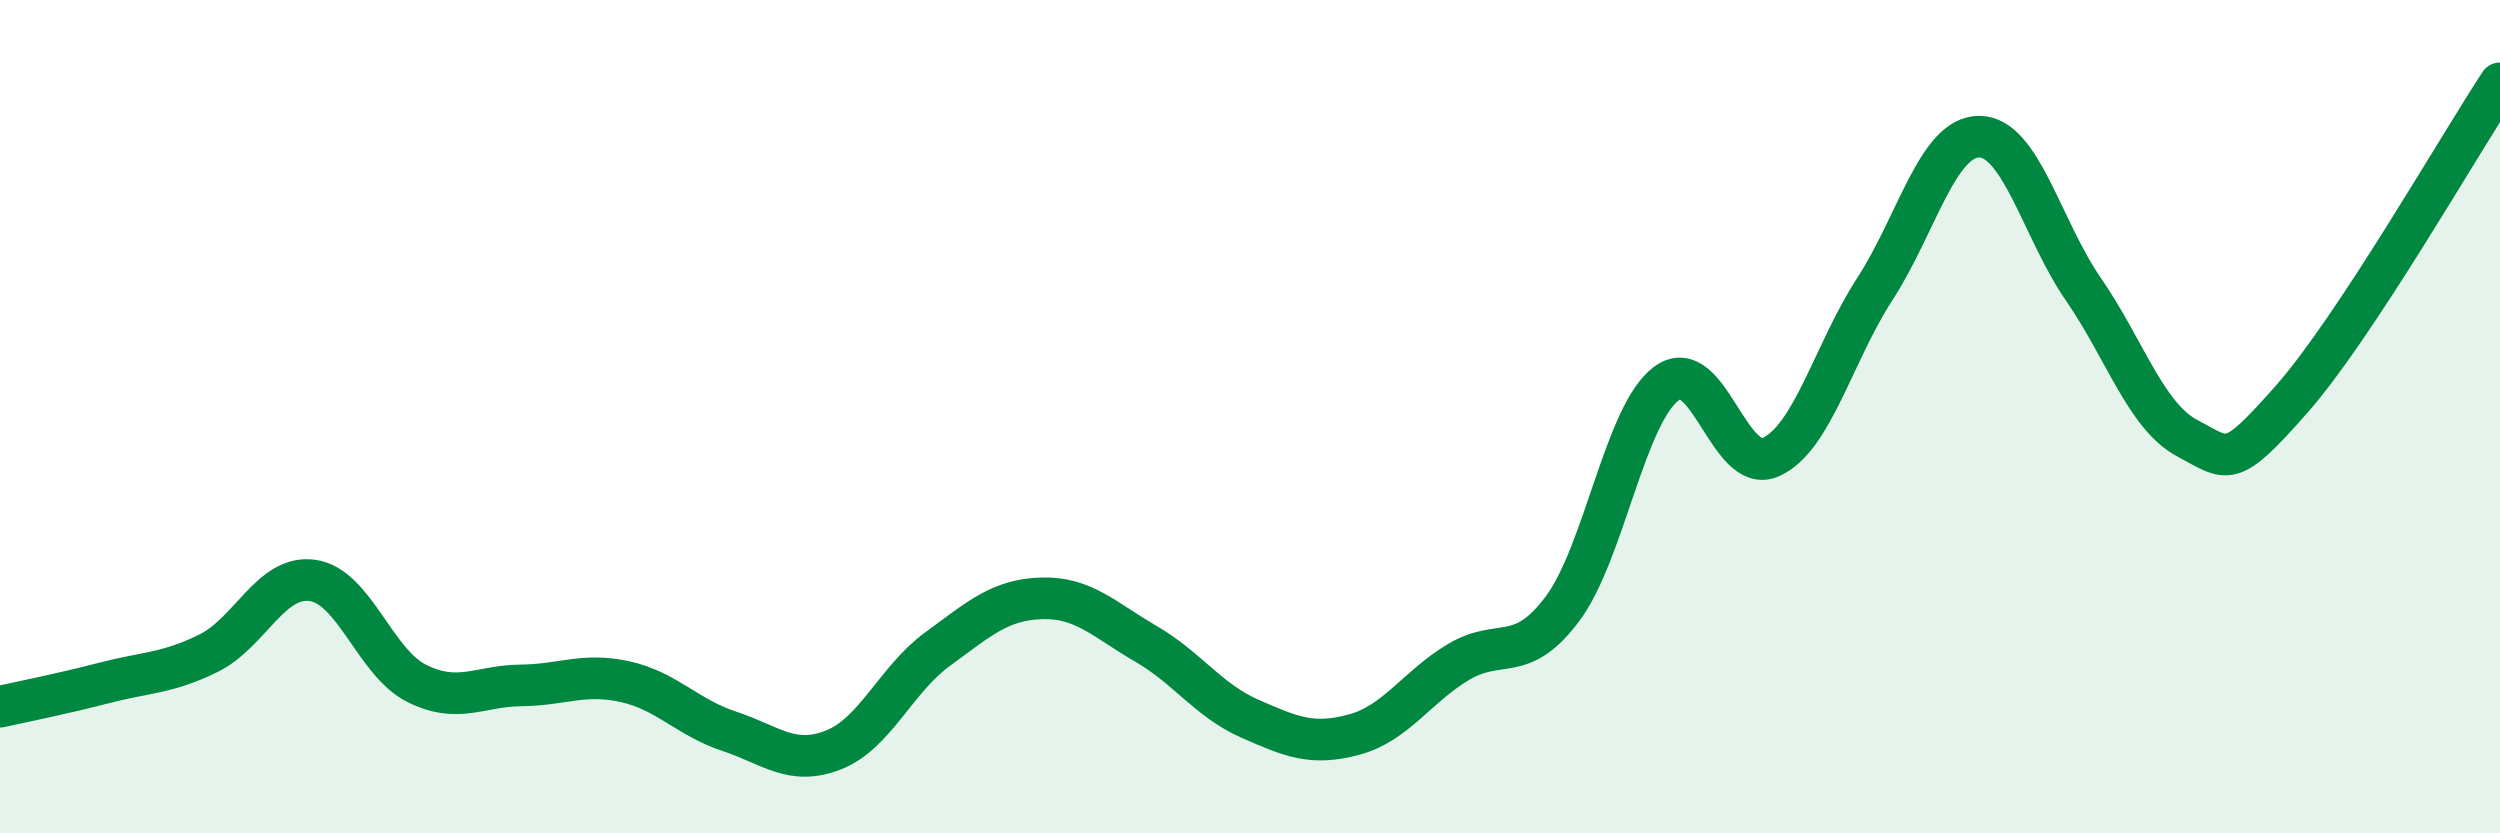 
    <svg width="60" height="20" viewBox="0 0 60 20" xmlns="http://www.w3.org/2000/svg">
      <path
        d="M 0,16.96 C 0.5,16.85 1.5,16.65 2.5,16.39 C 3.5,16.13 4,16.17 5,15.68 C 6,15.19 6.5,13.79 7.5,13.93 C 8.5,14.07 9,15.9 10,16.4 C 11,16.9 11.5,16.46 12.5,16.45 C 13.5,16.44 14,16.14 15,16.36 C 16,16.58 16.5,17.22 17.5,17.55 C 18.5,17.88 19,18.39 20,18 C 21,17.61 21.5,16.31 22.5,15.58 C 23.5,14.85 24,14.39 25,14.36 C 26,14.33 26.5,14.87 27.5,15.45 C 28.5,16.03 29,16.81 30,17.25 C 31,17.69 31.5,17.9 32.5,17.63 C 33.5,17.36 34,16.49 35,15.89 C 36,15.29 36.5,15.95 37.5,14.61 C 38.5,13.27 39,9.93 40,9.2 C 41,8.47 41.5,11.42 42.5,10.97 C 43.5,10.52 44,8.47 45,6.93 C 46,5.39 46.5,3.28 47.5,3.28 C 48.5,3.28 49,5.49 50,6.94 C 51,8.39 51.5,9.99 52.5,10.52 C 53.5,11.05 53.5,11.28 55,9.58 C 56.5,7.88 59,3.52 60,2L60 20L0 20Z"
        fill="#008740"
        opacity="0.1"
        stroke-linecap="round"
        stroke-linejoin="round"
      />
      <path
        d="M 0,16.96 C 0.5,16.85 1.5,16.65 2.5,16.39 C 3.5,16.13 4,16.17 5,15.68 C 6,15.19 6.5,13.79 7.5,13.93 C 8.5,14.07 9,15.9 10,16.4 C 11,16.9 11.5,16.46 12.5,16.45 C 13.5,16.44 14,16.14 15,16.36 C 16,16.58 16.5,17.22 17.5,17.55 C 18.5,17.88 19,18.39 20,18 C 21,17.61 21.5,16.31 22.5,15.58 C 23.5,14.85 24,14.39 25,14.36 C 26,14.33 26.5,14.87 27.5,15.45 C 28.5,16.03 29,16.81 30,17.25 C 31,17.69 31.5,17.9 32.5,17.63 C 33.5,17.36 34,16.49 35,15.89 C 36,15.29 36.5,15.95 37.5,14.61 C 38.5,13.27 39,9.93 40,9.2 C 41,8.47 41.5,11.42 42.5,10.97 C 43.5,10.52 44,8.47 45,6.93 C 46,5.39 46.5,3.28 47.5,3.28 C 48.5,3.28 49,5.49 50,6.94 C 51,8.39 51.5,9.99 52.5,10.52 C 53.5,11.05 53.5,11.28 55,9.58 C 56.5,7.88 59,3.52 60,2"
        stroke="#008740"
        stroke-width="1"
        fill="none"
        stroke-linecap="round"
        stroke-linejoin="round"
      />
    </svg>
  